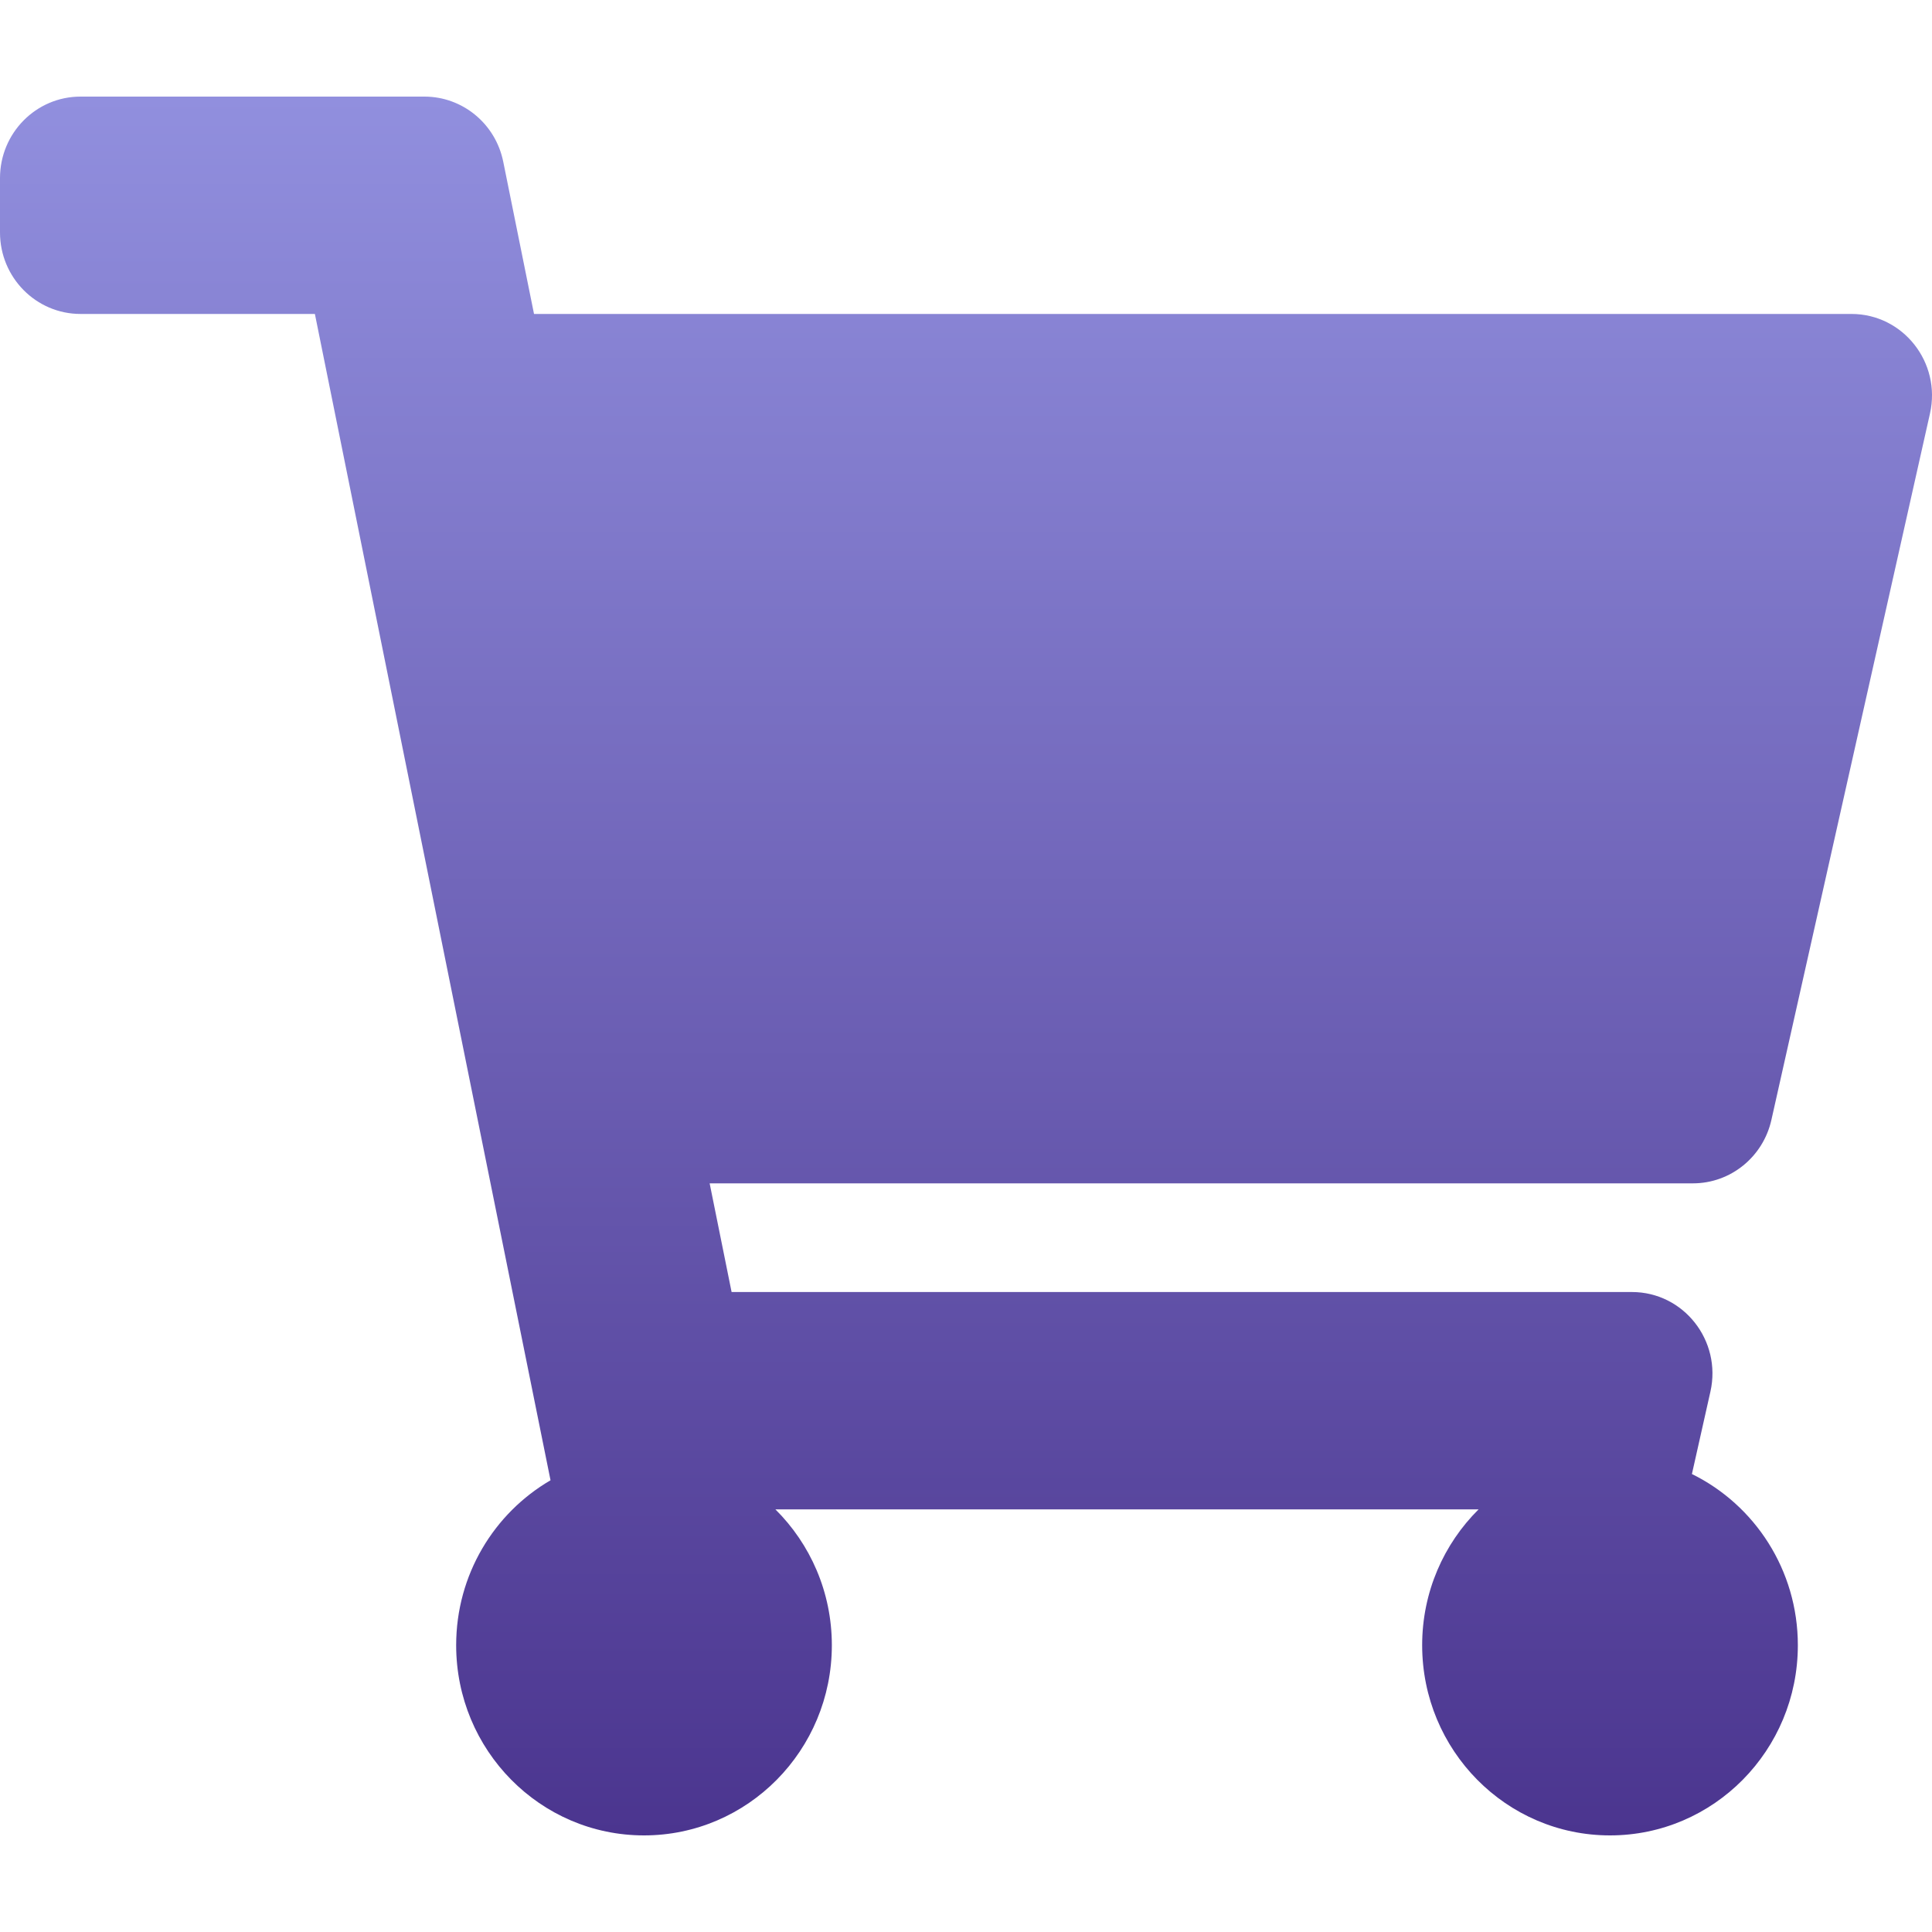 <svg width="64" height="64" viewBox="0 0 64 64" fill="none" xmlns="http://www.w3.org/2000/svg">
<path d="M58.68 37.098L63.933 13.698C64.312 12.009 63.043 10.4 61.332 10.4H17.69L16.671 5.359C16.418 4.102 15.326 3.2 14.059 3.2H2.667C1.194 3.2 0 4.409 0 5.9V7.7C0 9.191 1.194 10.4 2.667 10.4H10.431L18.237 49.036C16.369 50.124 15.111 52.162 15.111 54.5C15.111 57.979 17.897 60.8 21.333 60.8C24.77 60.8 27.556 57.979 27.556 54.5C27.556 52.737 26.839 51.144 25.686 50H48.98C47.827 51.144 47.111 52.737 47.111 54.5C47.111 57.979 49.897 60.8 53.333 60.8C56.77 60.8 59.556 57.979 59.556 54.5C59.556 52.006 58.124 49.85 56.047 48.829L56.66 46.098C57.039 44.409 55.771 42.8 54.059 42.8H24.235L23.508 39.2H56.08C57.325 39.2 58.404 38.328 58.68 37.098Z" fill="url(#paint0_linear_1366_25028)"/>
<defs>
<linearGradient id="paint0_linear_1366_25028" x1="32" y1="3.2" x2="32" y2="60.8" gradientUnits="userSpaceOnUse">
<stop stop-color="#918FDE"/>
<stop offset="1" stop-color="#4B358F"/>
</linearGradient>
</defs>
</svg>
